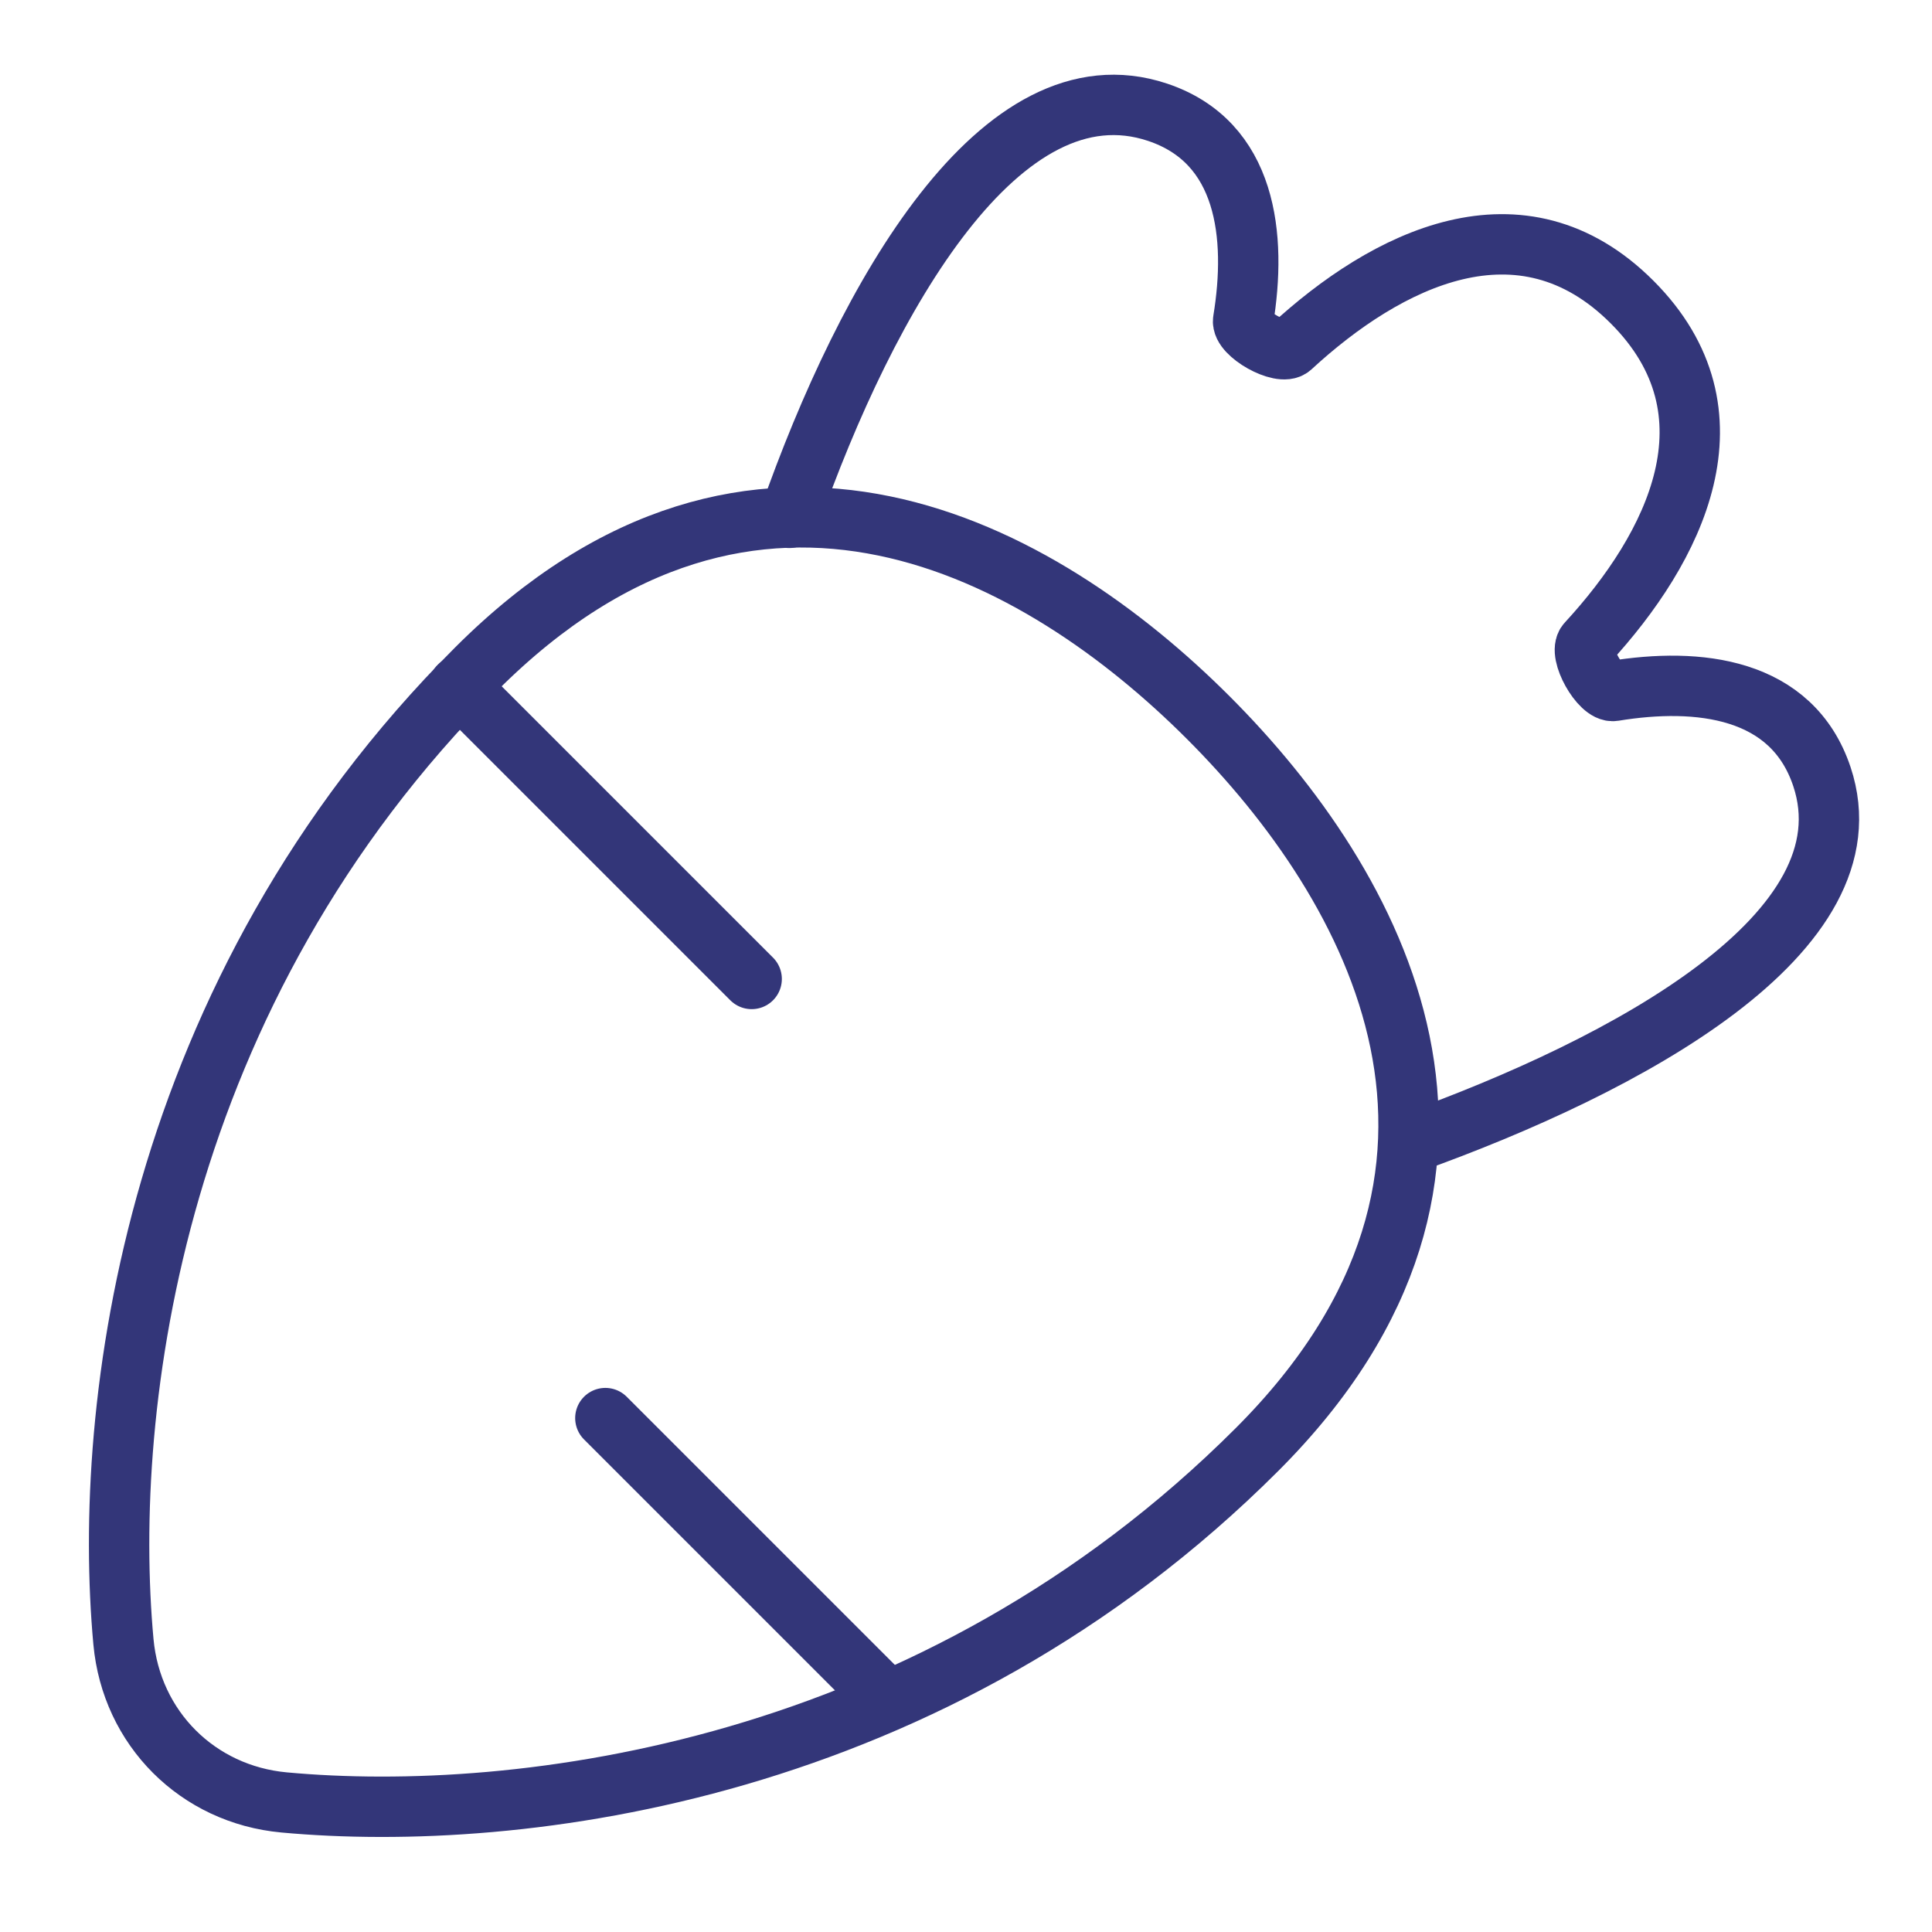 <?xml version="1.0" encoding="UTF-8"?> <svg xmlns="http://www.w3.org/2000/svg" width="48" height="48" viewBox="0 0 48 48" fill="none"><g clip-path="url(#clip0_142_1071)"><path d="M19.609 12.866C21.544 7.353 24.872 1.492 28.757 2.788C30.98 3.529 31.23 5.865 30.886 7.959C30.831 8.291 31.83 8.852 32.077 8.624C34.446 6.439 37.791 4.747 40.548 7.504C43.306 10.262 41.613 13.606 39.429 15.975C39.201 16.221 39.762 17.221 40.093 17.166C42.188 16.822 44.523 17.072 45.265 19.295C46.556 23.165 40.441 26.465 35.014 28.407" stroke="#333679" stroke-width="1.5" stroke-linecap="round" stroke-linejoin="round"></path><path d="M11.837 16.616C3.793 24.66 2.529 34.935 3.067 40.79C3.265 42.939 4.909 44.583 7.058 44.781C12.913 45.32 23.188 44.055 31.232 36.011C38.159 29.084 34.175 21.985 30.019 17.829C25.863 13.673 18.764 9.689 11.837 16.616Z" stroke="#333679" stroke-width="1.5" stroke-linecap="round" stroke-linejoin="round"></path><path d="M11.402 17.049L18.675 24.322" stroke="#333679" stroke-width="1.5" stroke-linecap="round" stroke-linejoin="round"></path><path d="M15.04 35.232L21.96 42.152" stroke="#333679" stroke-width="1.5" stroke-linecap="round" stroke-linejoin="round"></path></g><defs><clipPath id="clip0_142_1071"><rect width="48" height="48" fill="white"></rect></clipPath></defs></svg> 